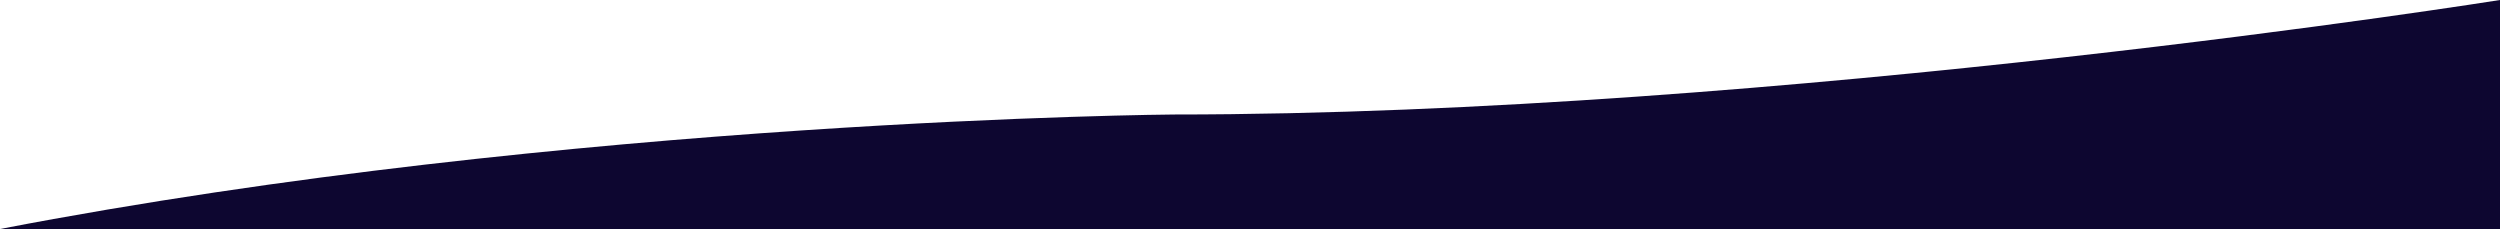 <?xml version="1.0" encoding="UTF-8"?>
<svg id="Layer_1" data-name="Layer 1" xmlns="http://www.w3.org/2000/svg" viewBox="0 0 1441 132">
  <defs>
    <style>
      .cls-1 {
        fill: #0d0630;
      }
    </style>
  </defs>
  <path class="cls-1" d="m0,132h1441V0s-414.32,66-764.44,66c0,0-346.82,2.51-676.56,66Z"/>
</svg>